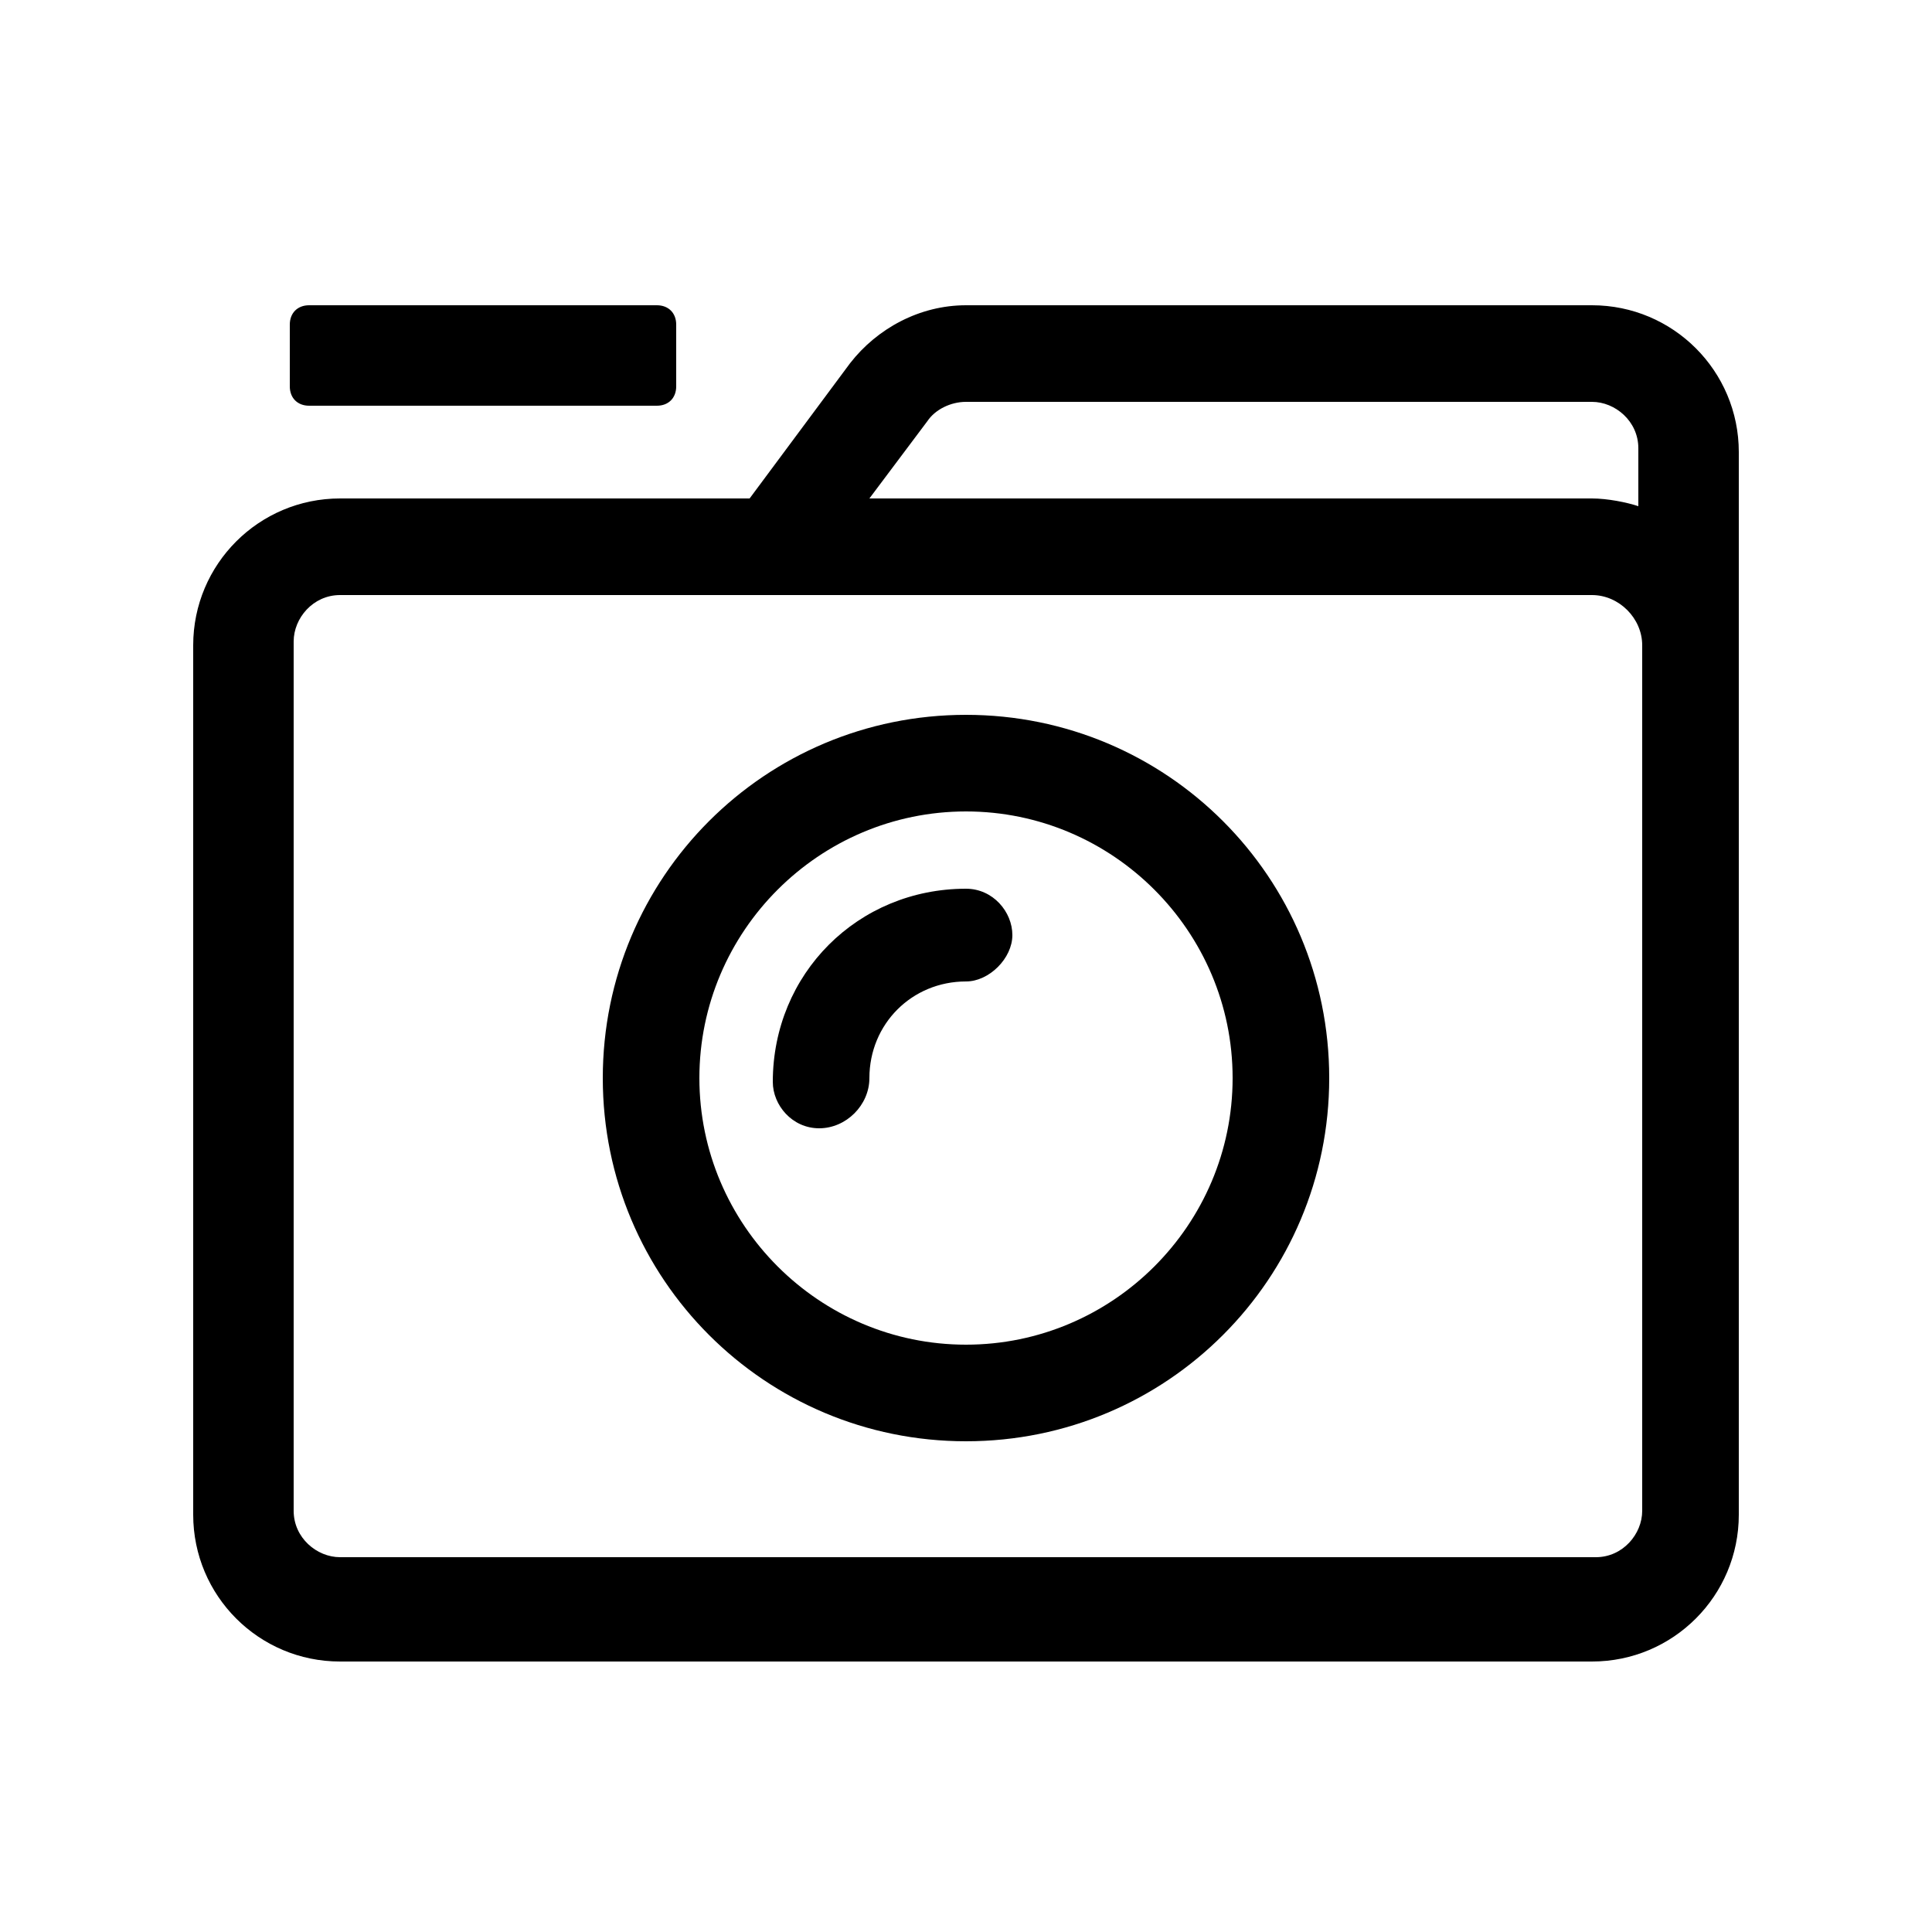 <?xml version="1.0" encoding="utf-8"?>
<!-- Generator: Adobe Illustrator 26.3.1, SVG Export Plug-In . SVG Version: 6.00 Build 0)  -->
<svg version="1.1" id="Layer_1" xmlns="http://www.w3.org/2000/svg" xmlns:xlink="http://www.w3.org/1999/xlink" x="0px" y="0px"
	 viewBox="0 0 50 50" style="enable-background:new 0 0 50 50;" xml:space="preserve">
<g>
	<path d="M45,39.2c0,2.1-1.7,3.8-3.8,3.8H8.8c-2.1,0-3.8-1.7-3.8-3.8V16.7c0-2.1,1.7-3.8,3.8-3.8h10.6L22,9.4c0.7-0.9,1.8-1.5,3-1.5
		h16.2c2.1,0,3.8,1.7,3.8,3.8V39.2z M7.5,8.4c0-0.3,0.2-0.5,0.5-0.5H17c0.3,0,0.5,0.2,0.5,0.5v1.6c0,0.3-0.2,0.5-0.5,0.5H8
		c-0.3,0-0.5-0.2-0.5-0.5V8.4z M41.2,15.4H8.8c-0.7,0-1.2,0.6-1.2,1.2v22.5c0,0.7,0.6,1.2,1.2,1.2h32.5c0.7,0,1.2-0.6,1.2-1.2V16.7
		C42.5,16,41.9,15.4,41.2,15.4z M25,37.3c-5.2,0-9.4-4.2-9.4-9.4s4.2-9.4,9.4-9.4s9.4,4.2,9.4,9.4S30.2,37.3,25,37.3z M25,21
		c-3.8,0-6.9,3.1-6.9,6.9s3.1,6.9,6.9,6.9s6.9-3.1,6.9-6.9S28.8,21,25,21z M21.2,29.2c-0.7,0-1.2-0.6-1.2-1.2c0-2.8,2.2-5,5-5
		c0.7,0,1.2,0.6,1.2,1.2s-0.6,1.2-1.2,1.2c-1.4,0-2.5,1.1-2.5,2.5C22.5,28.6,21.9,29.2,21.2,29.2z M41.2,12.9c0.4,0,0.9,0.1,1.2,0.2
		v-1.5c0-0.7-0.6-1.2-1.2-1.2H25c-0.4,0-0.8,0.2-1,0.5l-1.5,2H41.2z"/>
</g>
</svg>
